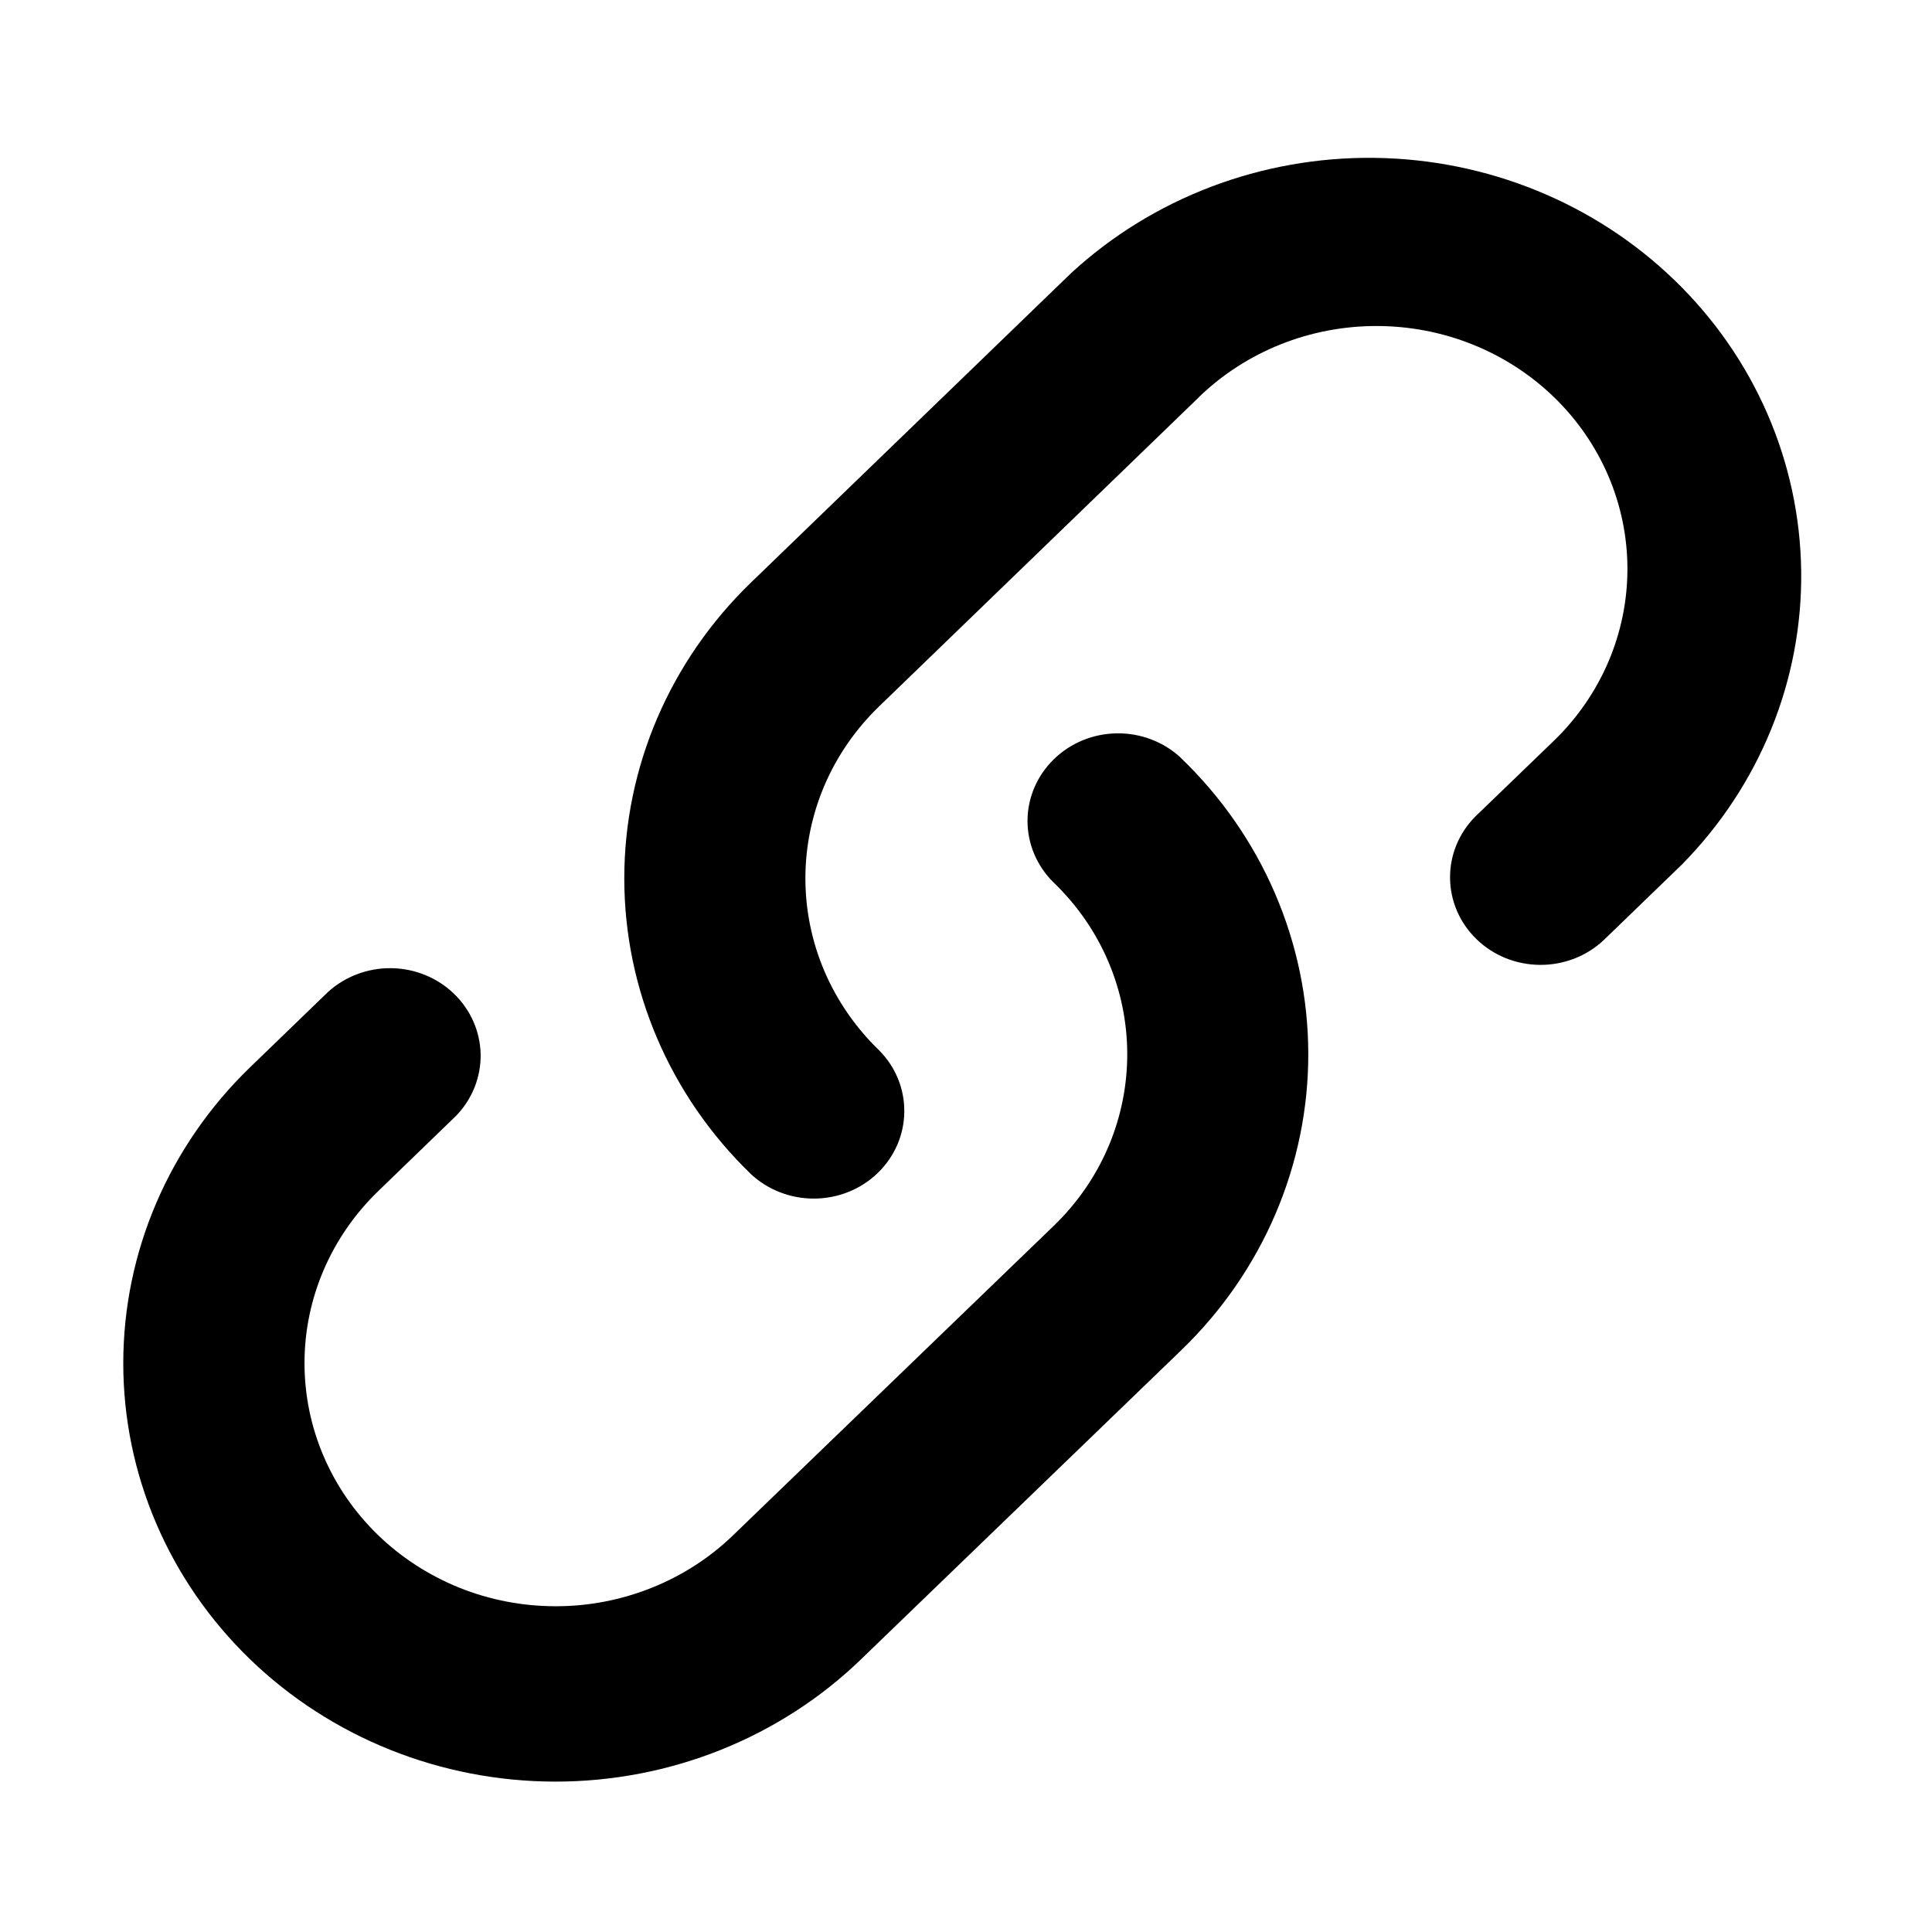 <svg width="31" height="31" viewBox="0 0 31 31" fill="none" xmlns="http://www.w3.org/2000/svg">
<path fill-rule="evenodd" clip-rule="evenodd" d="M19.237 6.372C19.611 6.01 20.055 5.723 20.544 5.527C21.033 5.331 21.557 5.231 22.086 5.231C22.614 5.231 23.138 5.331 23.627 5.527C24.116 5.723 24.56 6.01 24.934 6.372C25.308 6.734 25.604 7.164 25.807 7.637C26.009 8.11 26.113 8.617 26.113 9.128C26.113 9.64 26.009 10.147 25.807 10.62C25.604 11.093 25.308 11.523 24.934 11.885L23.674 13.1C23.41 13.365 23.263 13.72 23.267 14.089C23.27 14.458 23.423 14.81 23.693 15.071C23.962 15.332 24.327 15.479 24.708 15.482C25.089 15.485 25.456 15.344 25.73 15.087L26.987 13.872C28.236 12.604 28.923 10.914 28.901 9.162C28.879 7.41 28.151 5.736 26.871 4.498C25.591 3.259 23.861 2.554 22.051 2.533C20.241 2.512 18.494 3.176 17.184 4.385L12.047 9.35C10.747 10.608 10.017 12.314 10.017 14.094C10.017 15.873 10.747 17.579 12.047 18.837C12.321 19.093 12.688 19.235 13.069 19.232C13.45 19.229 13.815 19.082 14.084 18.821C14.354 18.56 14.507 18.208 14.51 17.839C14.514 17.47 14.368 17.115 14.103 16.85C13.729 16.488 13.432 16.058 13.229 15.585C13.027 15.112 12.923 14.605 12.923 14.094C12.923 13.582 13.027 13.075 13.229 12.602C13.432 12.129 13.729 11.699 14.103 11.337L19.239 6.372H19.237ZM18.947 12.159C18.672 11.903 18.304 11.762 17.923 11.767C17.542 11.771 17.178 11.92 16.91 12.182C16.641 12.444 16.489 12.797 16.487 13.165C16.485 13.534 16.633 13.889 16.899 14.153C18.48 15.672 18.484 18.147 16.907 19.67L11.764 24.633C11.39 24.995 10.945 25.282 10.456 25.477C9.967 25.673 9.443 25.774 8.914 25.773C8.384 25.773 7.86 25.672 7.371 25.476C6.883 25.279 6.438 24.992 6.064 24.629C5.309 23.897 4.885 22.905 4.886 21.87C4.886 20.836 5.312 19.844 6.068 19.113L7.322 17.9C7.578 17.633 7.718 17.281 7.712 16.916C7.705 16.552 7.552 16.204 7.286 15.947C7.02 15.689 6.661 15.541 6.284 15.535C5.908 15.529 5.544 15.664 5.268 15.912L4.013 17.125C2.711 18.384 1.979 20.09 1.978 21.871C1.977 23.651 2.707 25.359 4.007 26.619C5.307 27.878 7.071 28.586 8.91 28.587C10.75 28.588 12.515 27.882 13.816 26.624L18.958 21.661C19.604 21.037 20.116 20.296 20.465 19.48C20.814 18.665 20.994 17.79 20.992 16.907C20.991 16.024 20.809 15.15 20.458 14.335C20.107 13.52 19.593 12.78 18.945 12.159H18.947Z" fill="black"/>
</svg>
